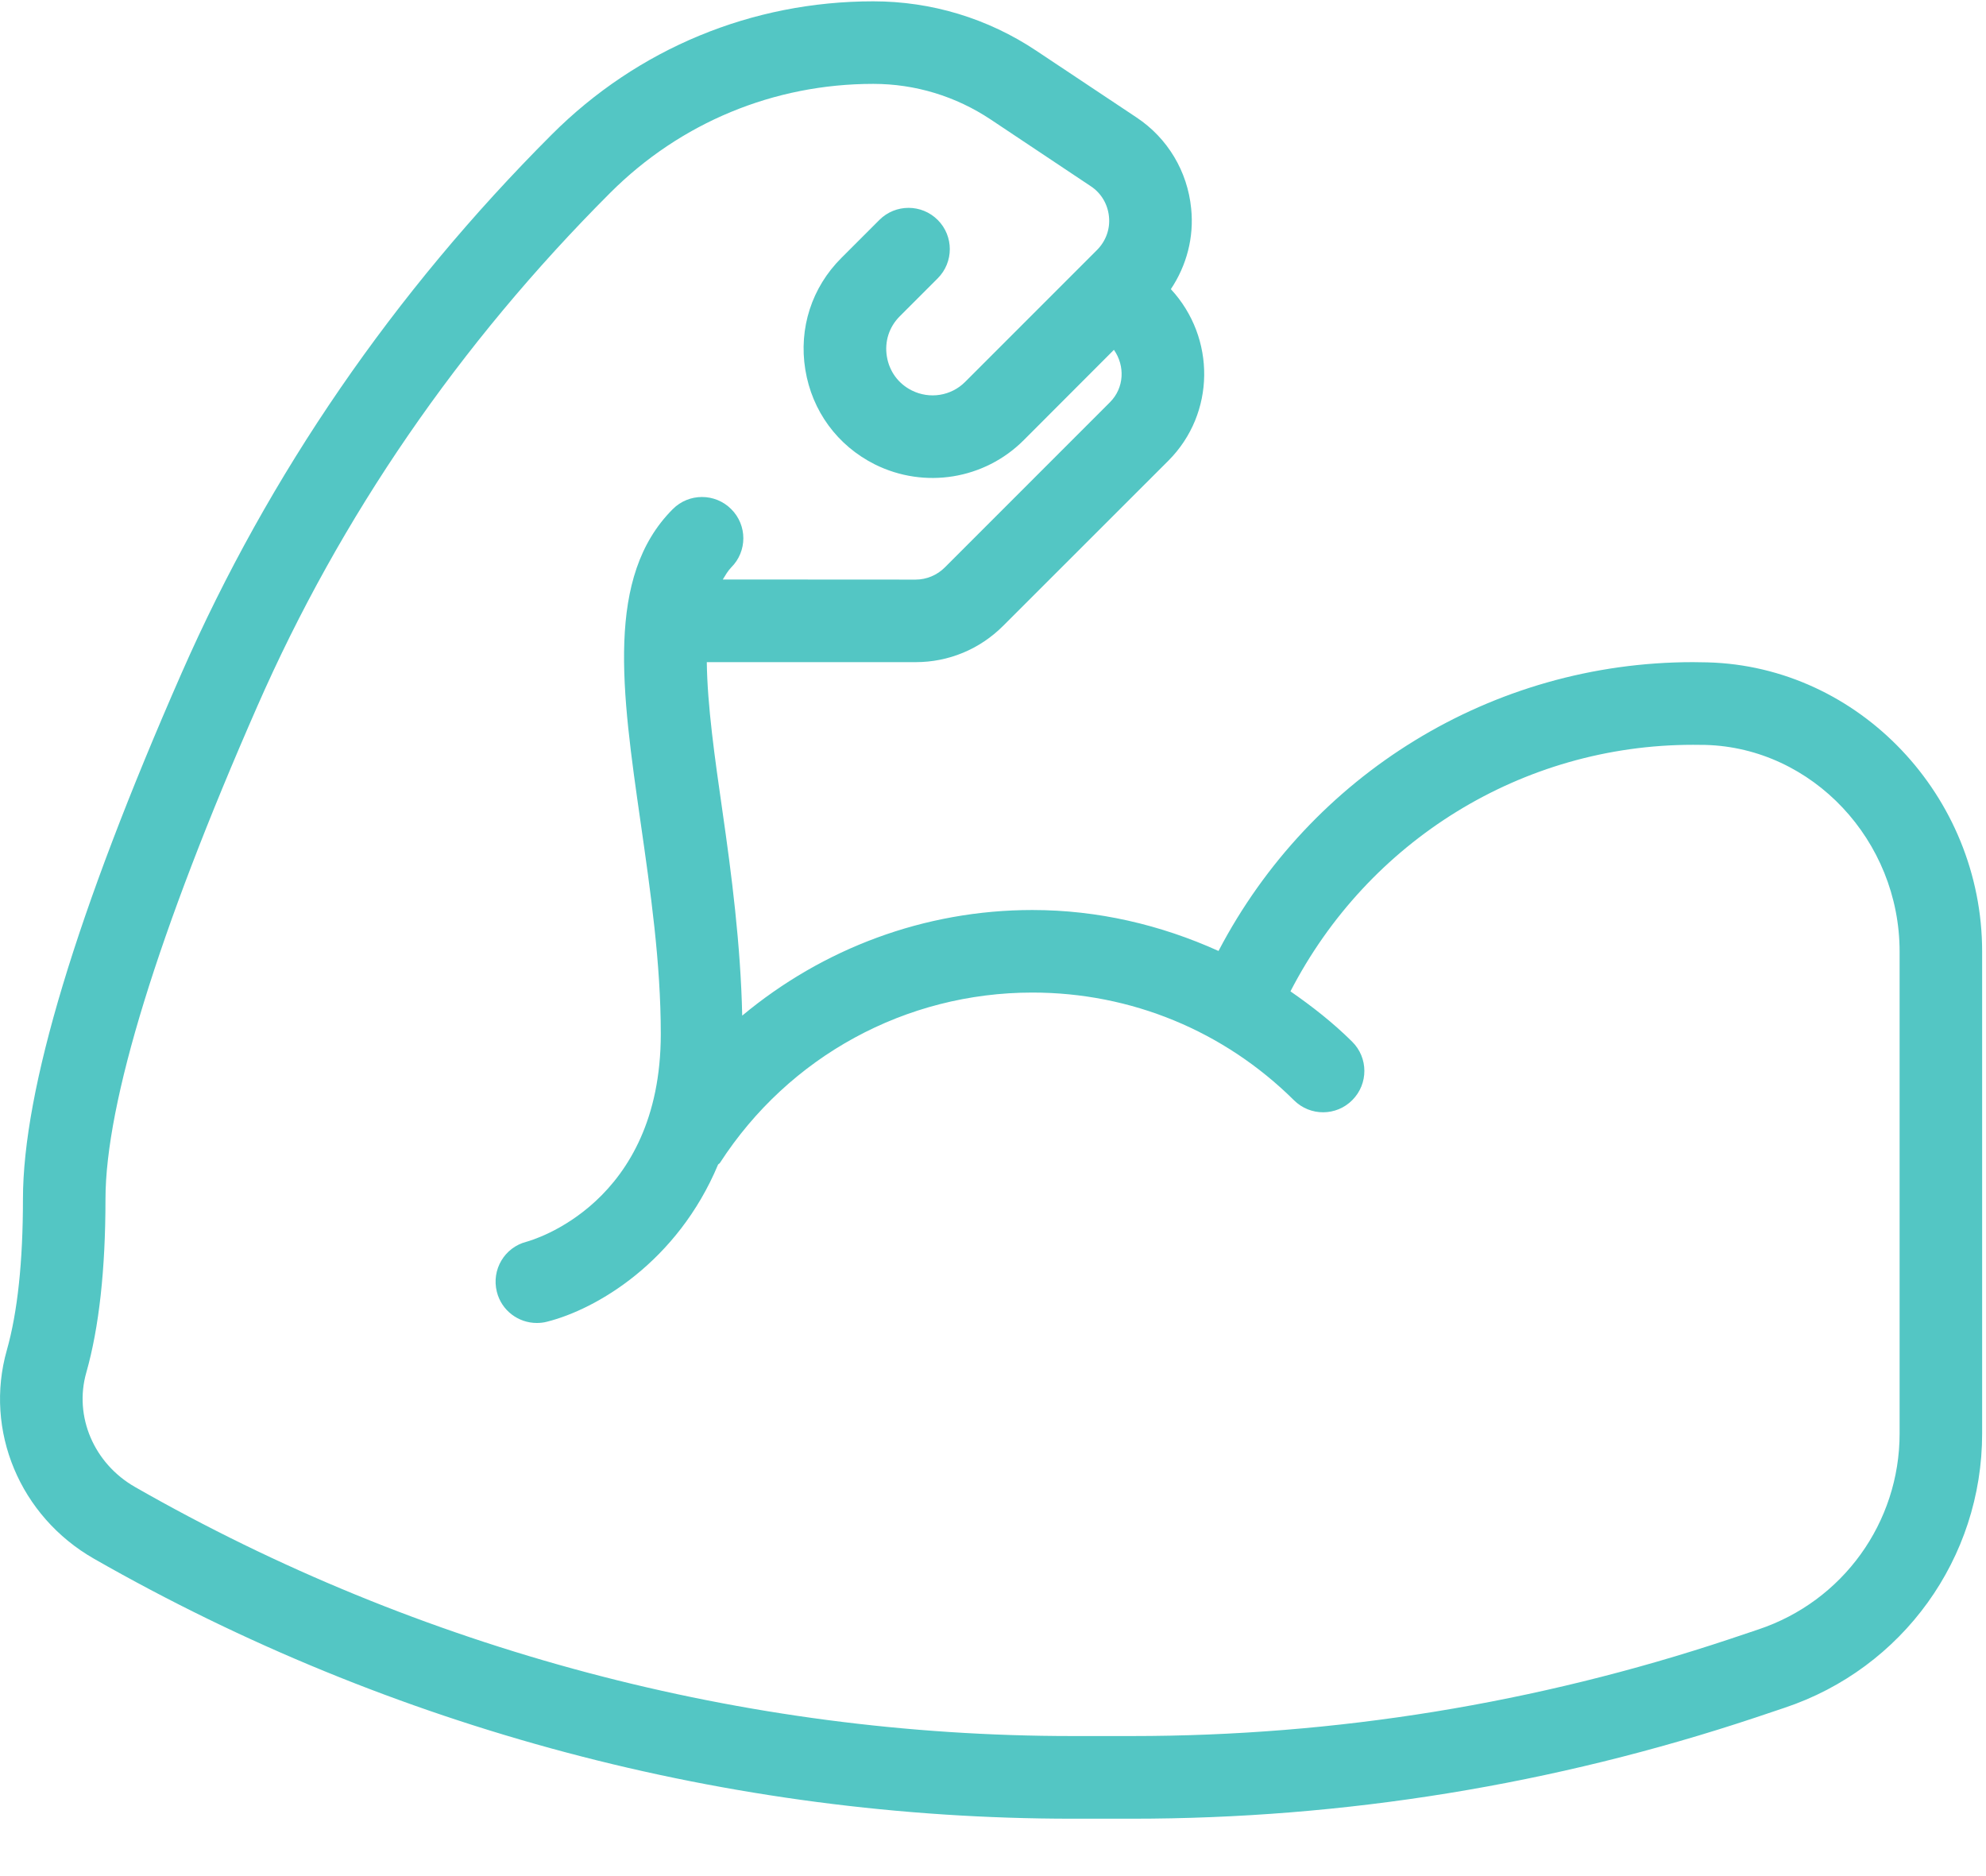 <?xml version="1.0" encoding="UTF-8"?>
<svg width="18px" height="17px" viewBox="0 0 18 17" version="1.1" xmlns="http://www.w3.org/2000/svg" xmlns:xlink="http://www.w3.org/1999/xlink">
    <!-- Generator: Sketch 47.1 (45422) - http://www.bohemiancoding.com/sketch -->
    <title>muscles</title>
    <desc>Created with Sketch.</desc>
    <defs></defs>
    <g id="Page-1" stroke="none" stroke-width="1" fill="none" fill-rule="evenodd">
        <g id="option-4" transform="translate(-742, -405)" fill-rule="nonzero" fill="#53C6C4">
            <g id="muscles" transform="translate(742, 405)">
                <path d="M15.476,6.002 L15.345,6 C13.521,6 11.879,7.02 11.044,8.617 C10.519,8.38 9.95,8.246 9.357,8.246 C8.378,8.246 7.457,8.595 6.727,9.203 C6.713,8.56 6.63,7.92 6.548,7.351 C6.478,6.865 6.411,6.393 6.406,6 L8.299,6 C8.598,6 8.88,5.883 9.092,5.671 L10.59,4.174 C11.017,3.746 11.02,3.06 10.612,2.62 C10.755,2.406 10.823,2.15 10.796,1.889 C10.763,1.553 10.583,1.252 10.302,1.065 L9.393,0.46 C8.954,0.167 8.443,0.012 7.915,0.012 C6.814,0.012 5.779,0.441 5.001,1.219 C3.567,2.653 2.439,4.295 1.646,6.099 C0.691,8.273 0.208,9.877 0.208,10.866 C0.208,11.432 0.159,11.892 0.062,12.234 C-0.145,12.963 0.18,13.741 0.853,14.125 C3.549,15.665 6.615,16.48 9.719,16.48 L10.261,16.48 C12.185,16.48 14.086,16.171 15.912,15.563 L16.174,15.475 C17.245,15.118 17.965,14.119 17.965,12.99 L17.965,8.623 C17.965,7.214 16.849,6.038 15.476,6.002 Z M17.217,12.99 C17.217,13.797 16.702,14.51 15.937,14.765 L15.675,14.853 C13.926,15.435 12.104,15.731 10.261,15.731 L9.719,15.731 C6.745,15.731 3.807,14.951 1.225,13.475 C0.851,13.262 0.669,12.835 0.782,12.438 C0.898,12.03 0.956,11.501 0.956,10.866 C0.956,9.994 1.432,8.45 2.332,6.4 C3.086,4.681 4.162,3.116 5.53,1.748 C6.167,1.111 7.014,0.76 7.915,0.76 C8.295,0.76 8.662,0.872 8.978,1.082 L9.887,1.688 C9.981,1.75 10.04,1.851 10.051,1.962 C10.063,2.075 10.023,2.184 9.944,2.264 L8.748,3.46 C8.621,3.588 8.426,3.619 8.264,3.538 C8.142,3.477 8.06,3.365 8.038,3.23 C8.016,3.095 8.058,2.963 8.155,2.866 L8.499,2.522 C8.645,2.376 8.645,2.139 8.499,1.993 C8.353,1.847 8.116,1.847 7.97,1.993 L7.626,2.337 C7.357,2.605 7.238,2.975 7.299,3.35 C7.36,3.725 7.59,4.038 7.929,4.208 C8.379,4.432 8.922,4.345 9.278,3.989 L10.096,3.17 C10.198,3.316 10.19,3.515 10.06,3.645 L8.563,5.142 C8.493,5.212 8.397,5.252 8.299,5.252 L6.551,5.251 C6.574,5.213 6.597,5.173 6.627,5.142 C6.774,4.996 6.774,4.759 6.627,4.613 C6.481,4.467 6.244,4.467 6.098,4.613 C5.486,5.225 5.635,6.26 5.807,7.458 C5.896,8.08 5.989,8.723 5.989,9.369 C5.989,10.91 4.822,11.238 4.772,11.252 C4.573,11.303 4.453,11.505 4.503,11.705 C4.545,11.875 4.698,11.988 4.865,11.988 C4.895,11.988 4.926,11.985 4.956,11.977 C5.405,11.865 6.139,11.435 6.508,10.553 C6.513,10.546 6.522,10.544 6.526,10.536 C7.151,9.571 8.209,8.994 9.357,8.994 C10.251,8.994 11.093,9.341 11.728,9.97 C11.875,10.116 12.112,10.115 12.257,9.968 C12.403,9.821 12.402,9.584 12.255,9.439 C12.082,9.267 11.892,9.119 11.696,8.983 C12.399,7.62 13.794,6.749 15.345,6.749 L15.456,6.75 C16.427,6.776 17.217,7.616 17.217,8.623 L17.217,12.99 L17.217,12.99 Z" id="Shape"></path>
            </g>
        </g>
    </g>
</svg>
